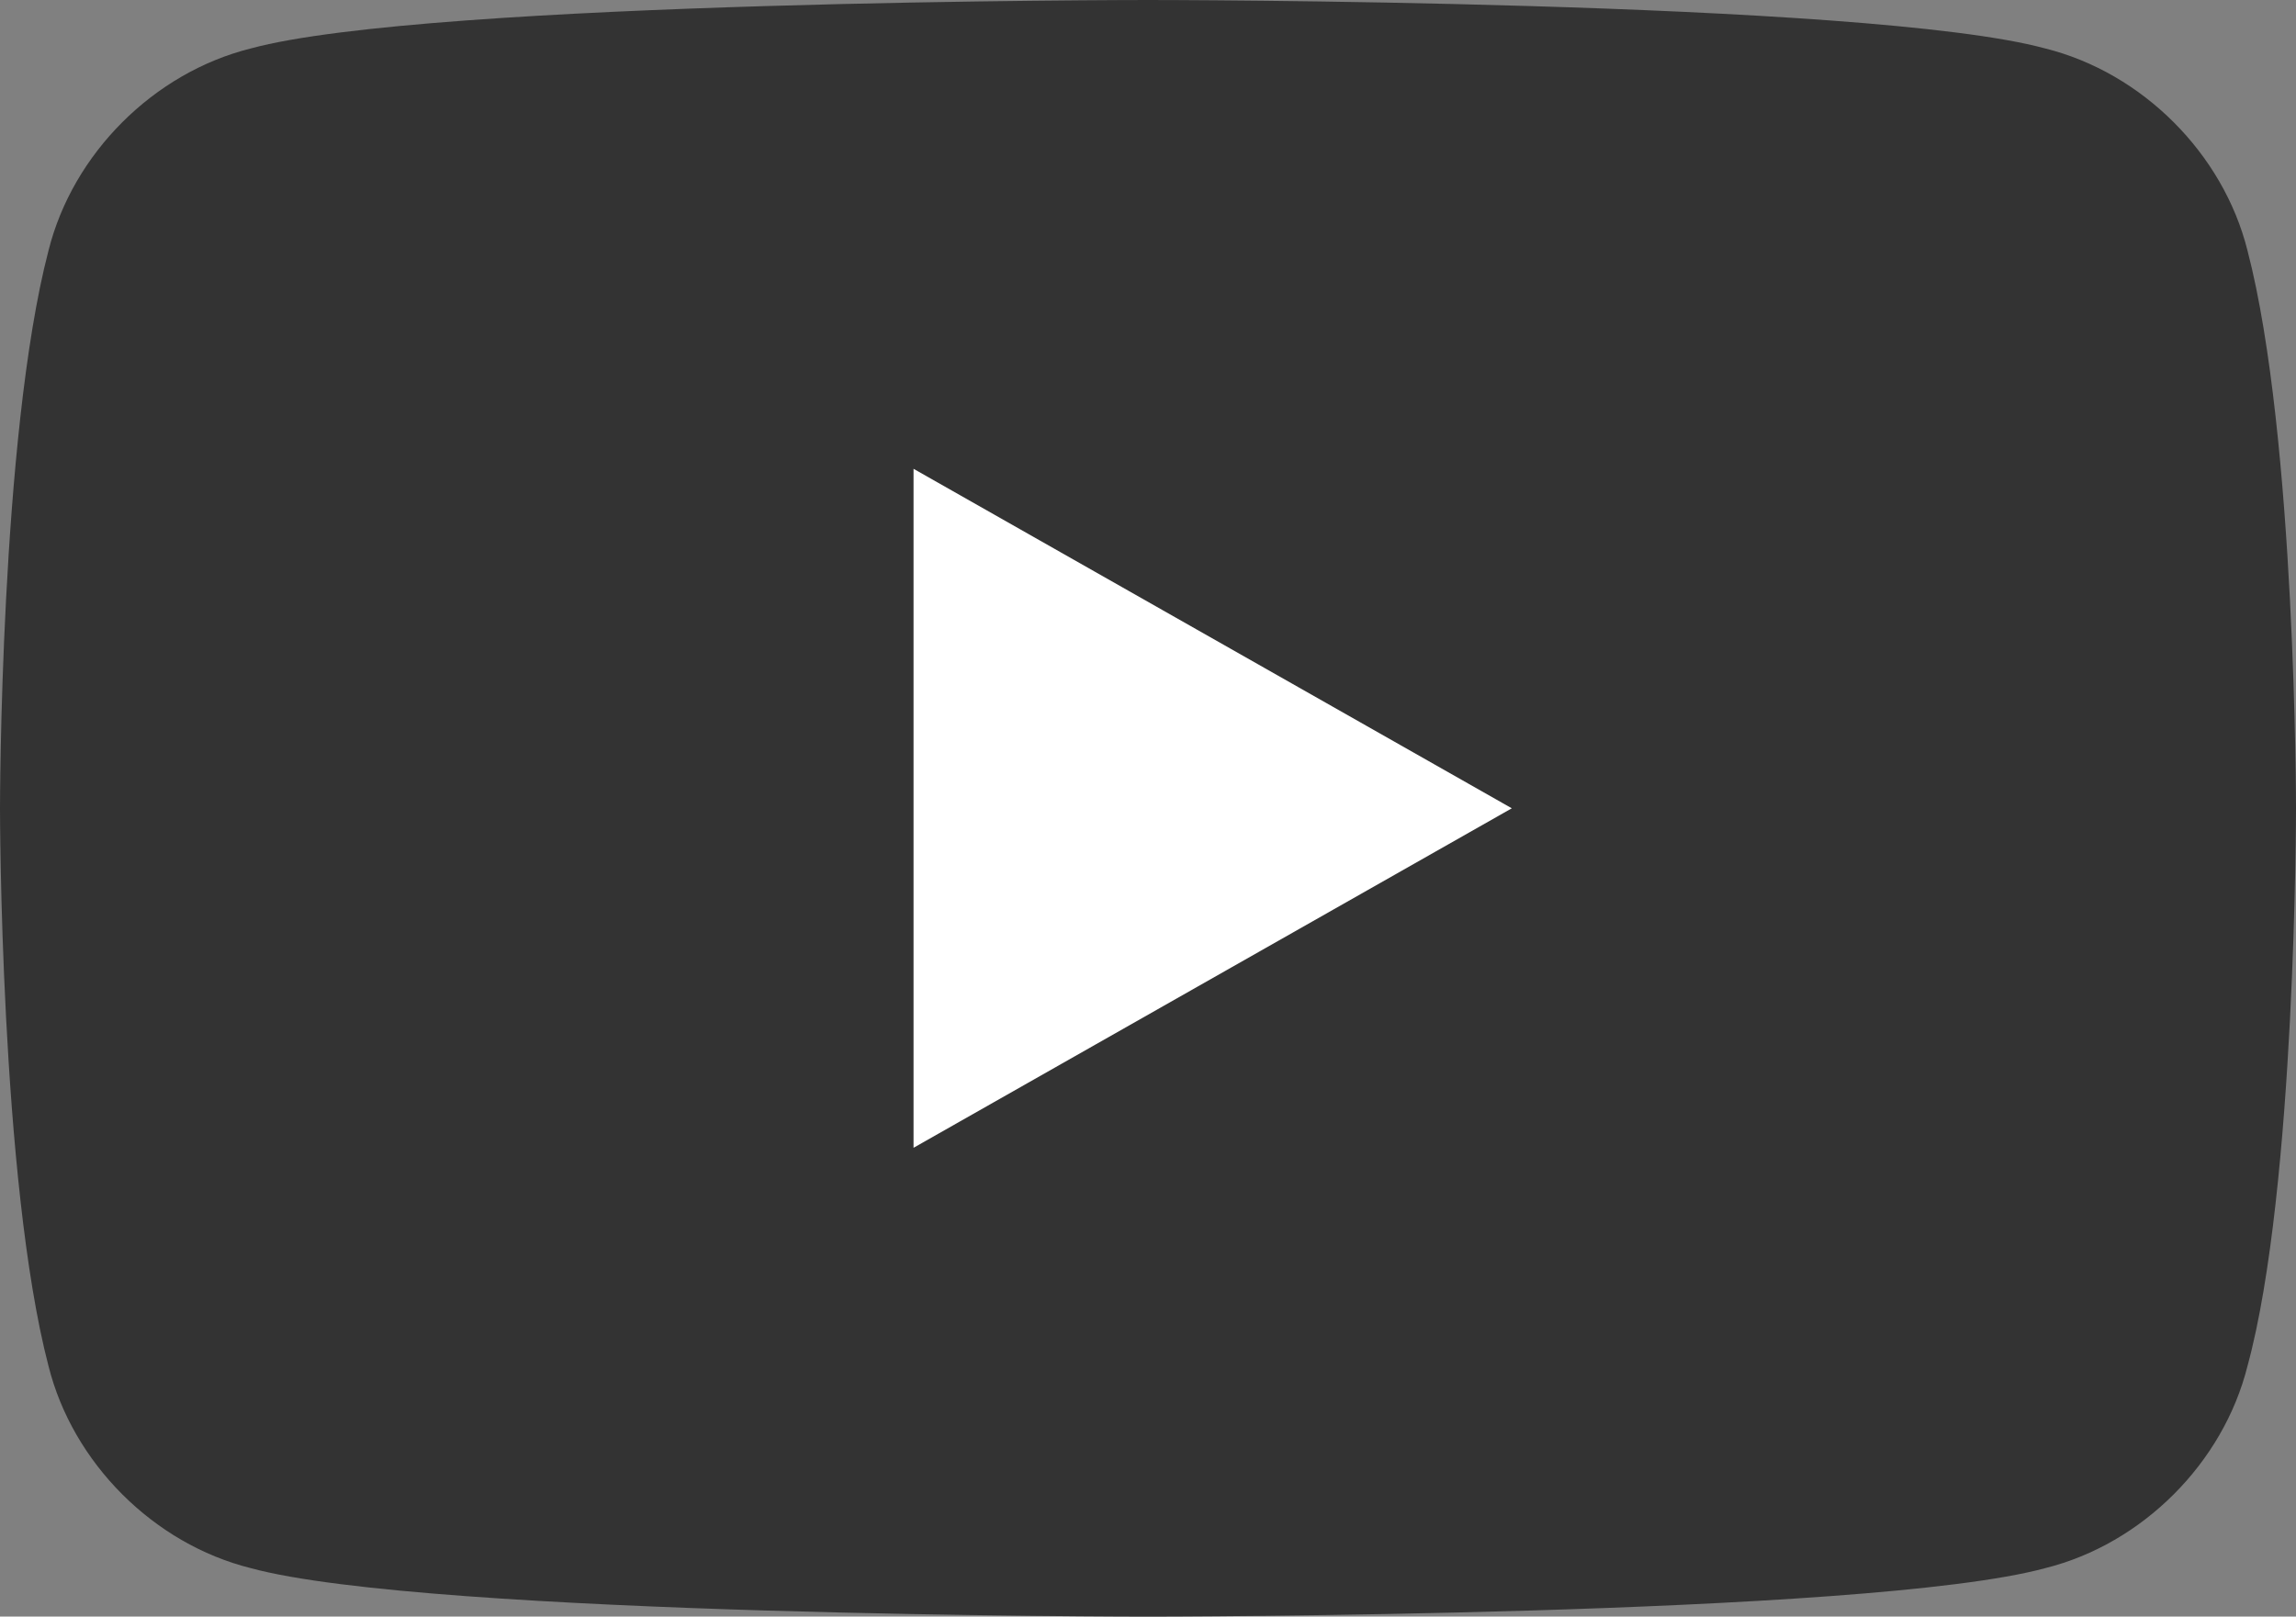<?xml version="1.0" encoding="utf-8"?>
<!-- Generator: Adobe Illustrator 21.1.0, SVG Export Plug-In . SVG Version: 6.00 Build 0)  -->
<svg version="1.1" id="Layer_1" xmlns="http://www.w3.org/2000/svg" xmlns:xlink="http://www.w3.org/1999/xlink" x="0px" y="0px"
	 width="28.4px" height="20px" viewBox="0 0 28.4 20" enable-background="new 0 0 28.4 20" xml:space="preserve">
<rect x="0" y="0" width="28.4" height="20" fill="#808080" stroke="none"/>
<title>YouTube_bottom</title>
<g>
	<path fill="#333333" d="M27.8,3.1c-0.3-1.2-1.3-2.2-2.5-2.5C23.1,0,14.2,0,14.2,0S5.3,0,3.1,0.6C1.9,0.9,0.9,1.9,0.6,3.1
		C0,5.4,0,10,0,10s0,4.6,0.6,6.9c0.3,1.2,1.3,2.2,2.5,2.5C5.3,20,14.2,20,14.2,20s8.9,0,11.1-0.6c1.2-0.3,2.2-1.3,2.5-2.5
		c0.6-2.2,0.6-6.9,0.6-6.9S28.4,5.4,27.8,3.1z"/>
	<polygon fill="#FFFFFF" points="11.3,14.2 11.3,5.8 18.7,10 	"/>
</g>
</svg>
